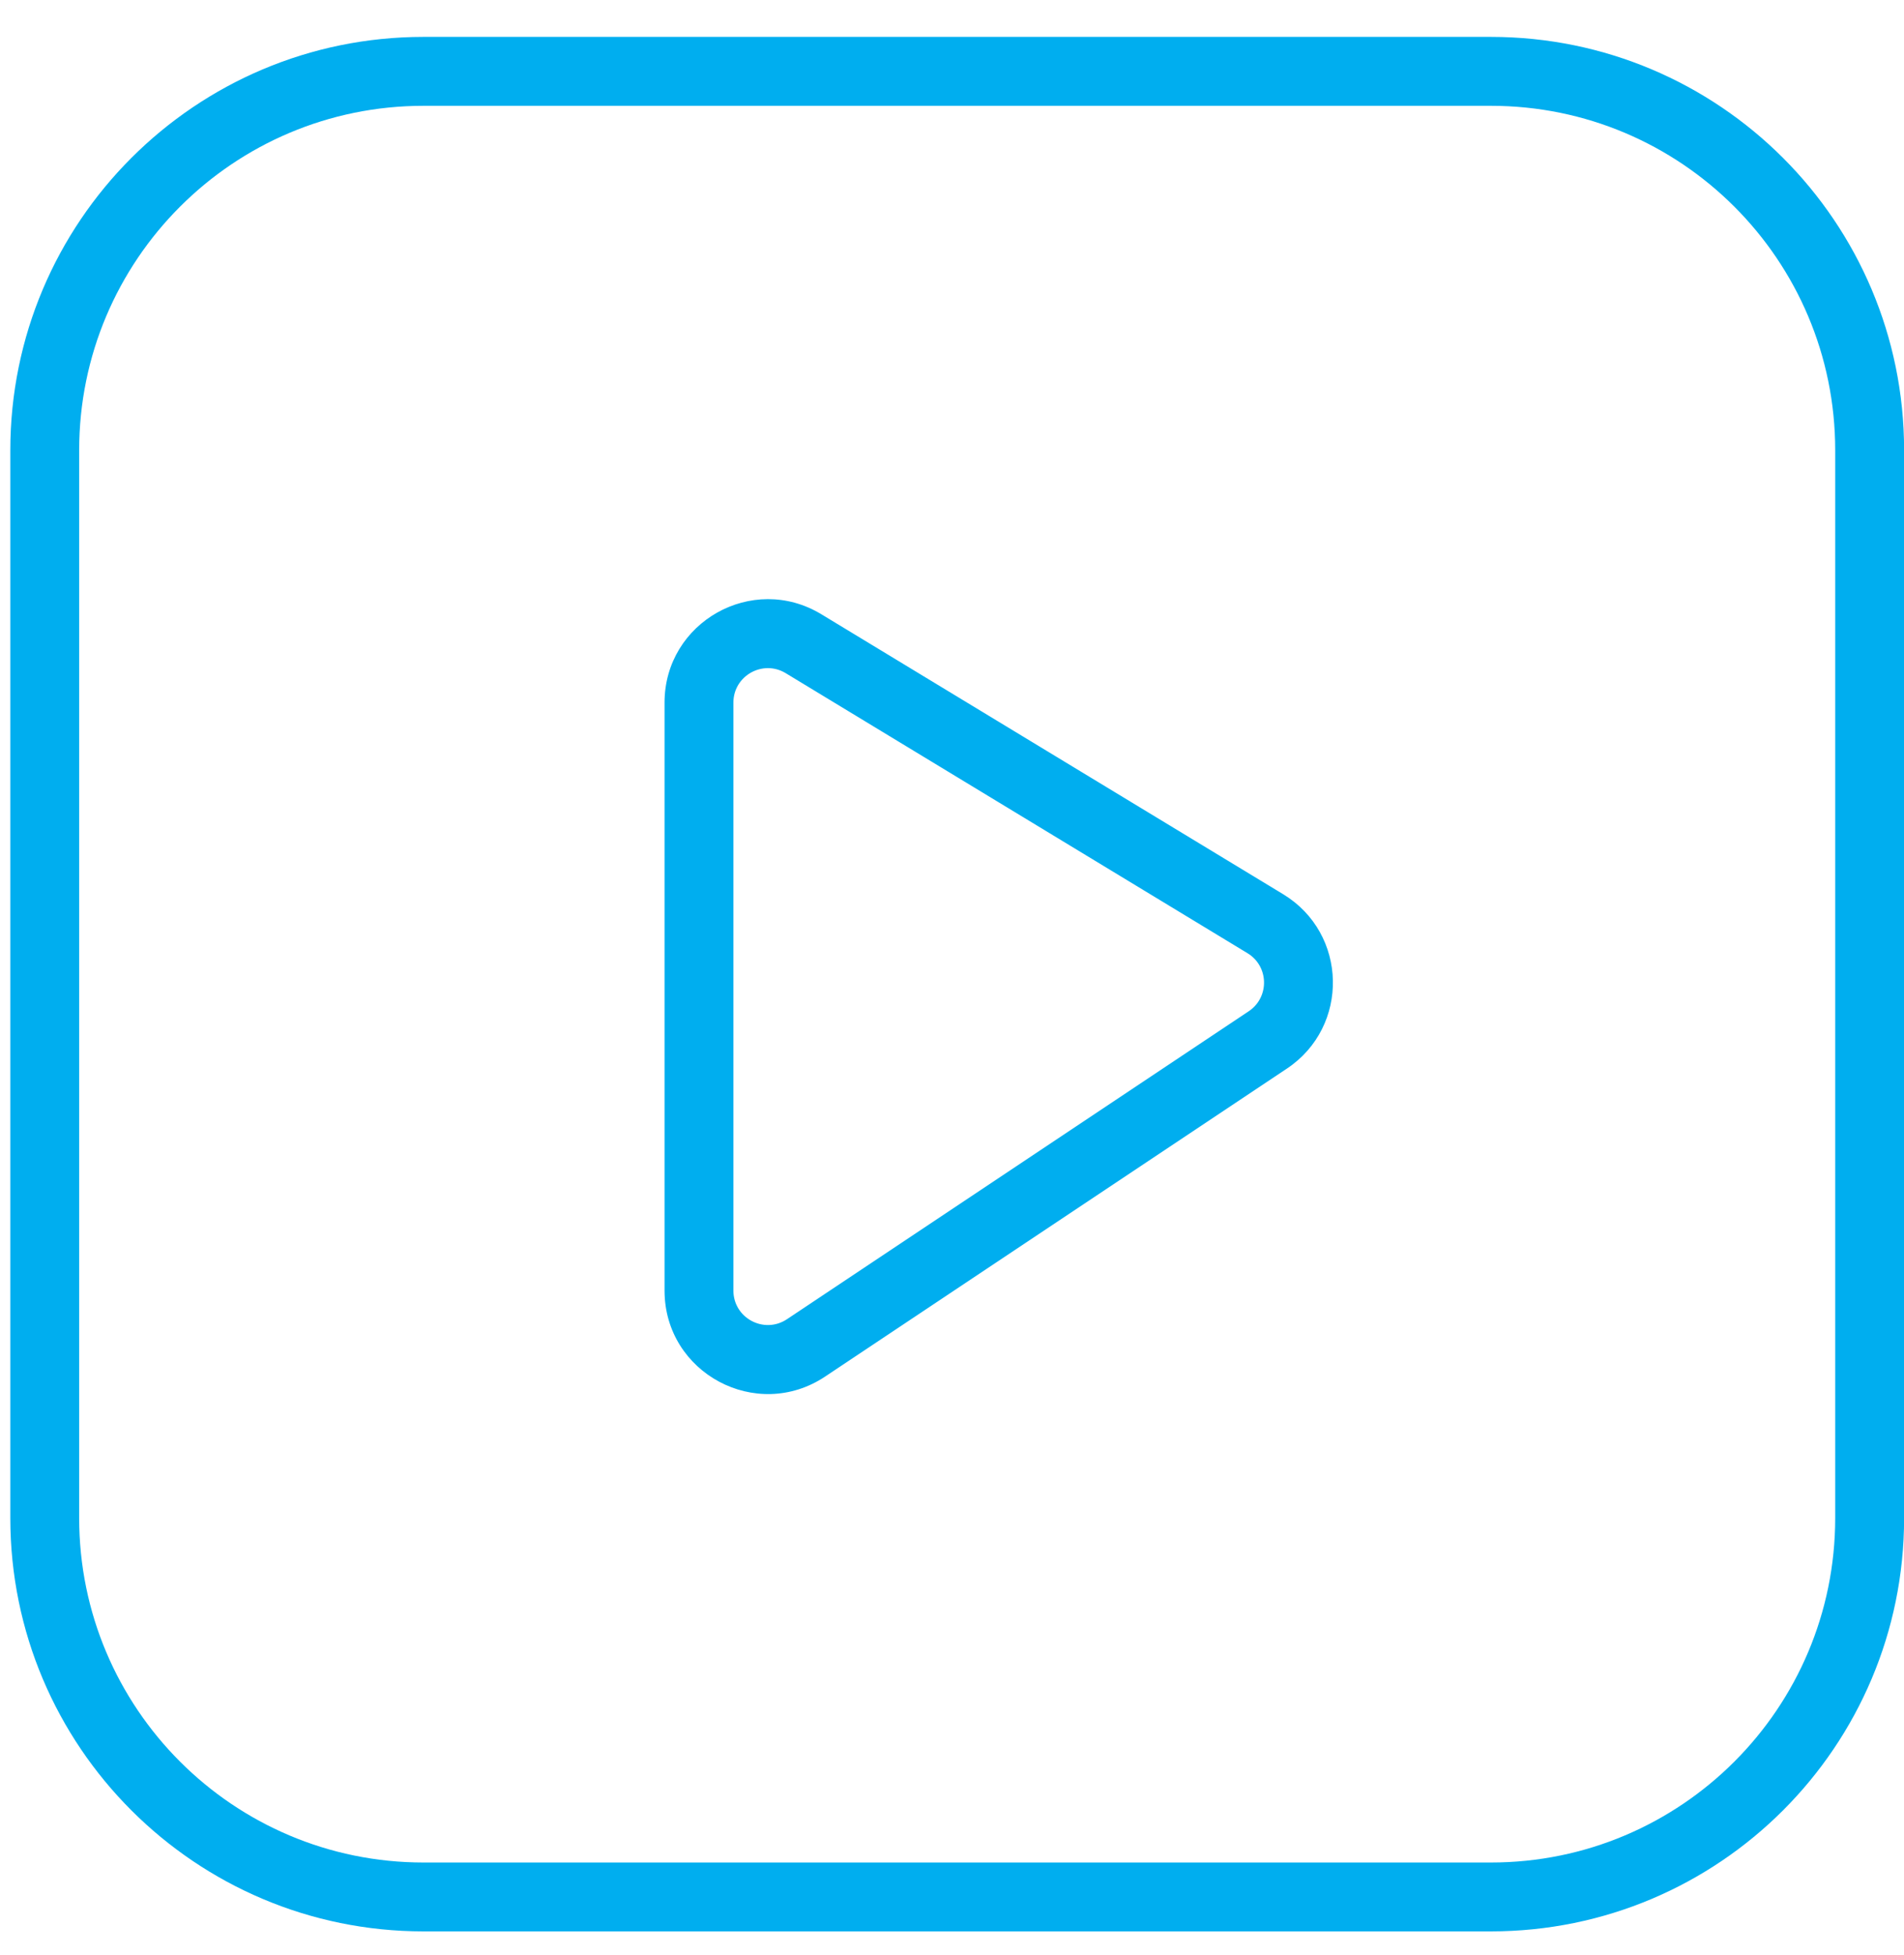 <?xml version="1.0" encoding="UTF-8"?> <svg xmlns="http://www.w3.org/2000/svg" width="38" height="39" viewBox="0 0 38 39" fill="none"><path fill-rule="evenodd" clip-rule="evenodd" d="M14.637 14.018V25.747C14.637 26.296 15.249 26.623 15.706 26.319L24.922 20.175C25.34 19.896 25.327 19.276 24.896 19.016L15.681 13.43C15.223 13.153 14.637 13.482 14.637 14.018ZM13.263 25.747V14.018C13.263 12.412 15.019 11.422 16.393 12.255L25.609 17.84C26.9 18.623 26.94 20.481 25.684 21.319L16.468 27.463C15.098 28.376 13.263 27.394 13.263 25.747Z" fill="#00AEEF"></path><path fill-rule="evenodd" clip-rule="evenodd" d="M29.755 2.111H8.452C4.657 2.111 1.58 5.187 1.58 8.983V30.286C1.58 34.081 4.657 37.158 8.452 37.158H29.755C33.551 37.158 36.627 34.081 36.627 30.286V8.983C36.627 5.187 33.551 2.111 29.755 2.111ZM8.452 0.736C3.898 0.736 0.206 4.428 0.206 8.983V30.286C0.206 34.84 3.898 38.532 8.452 38.532H29.755C34.31 38.532 38.002 34.84 38.002 30.286V8.983C38.002 4.428 34.31 0.736 29.755 0.736H8.452Z" fill="#00AEEF"></path></svg> 